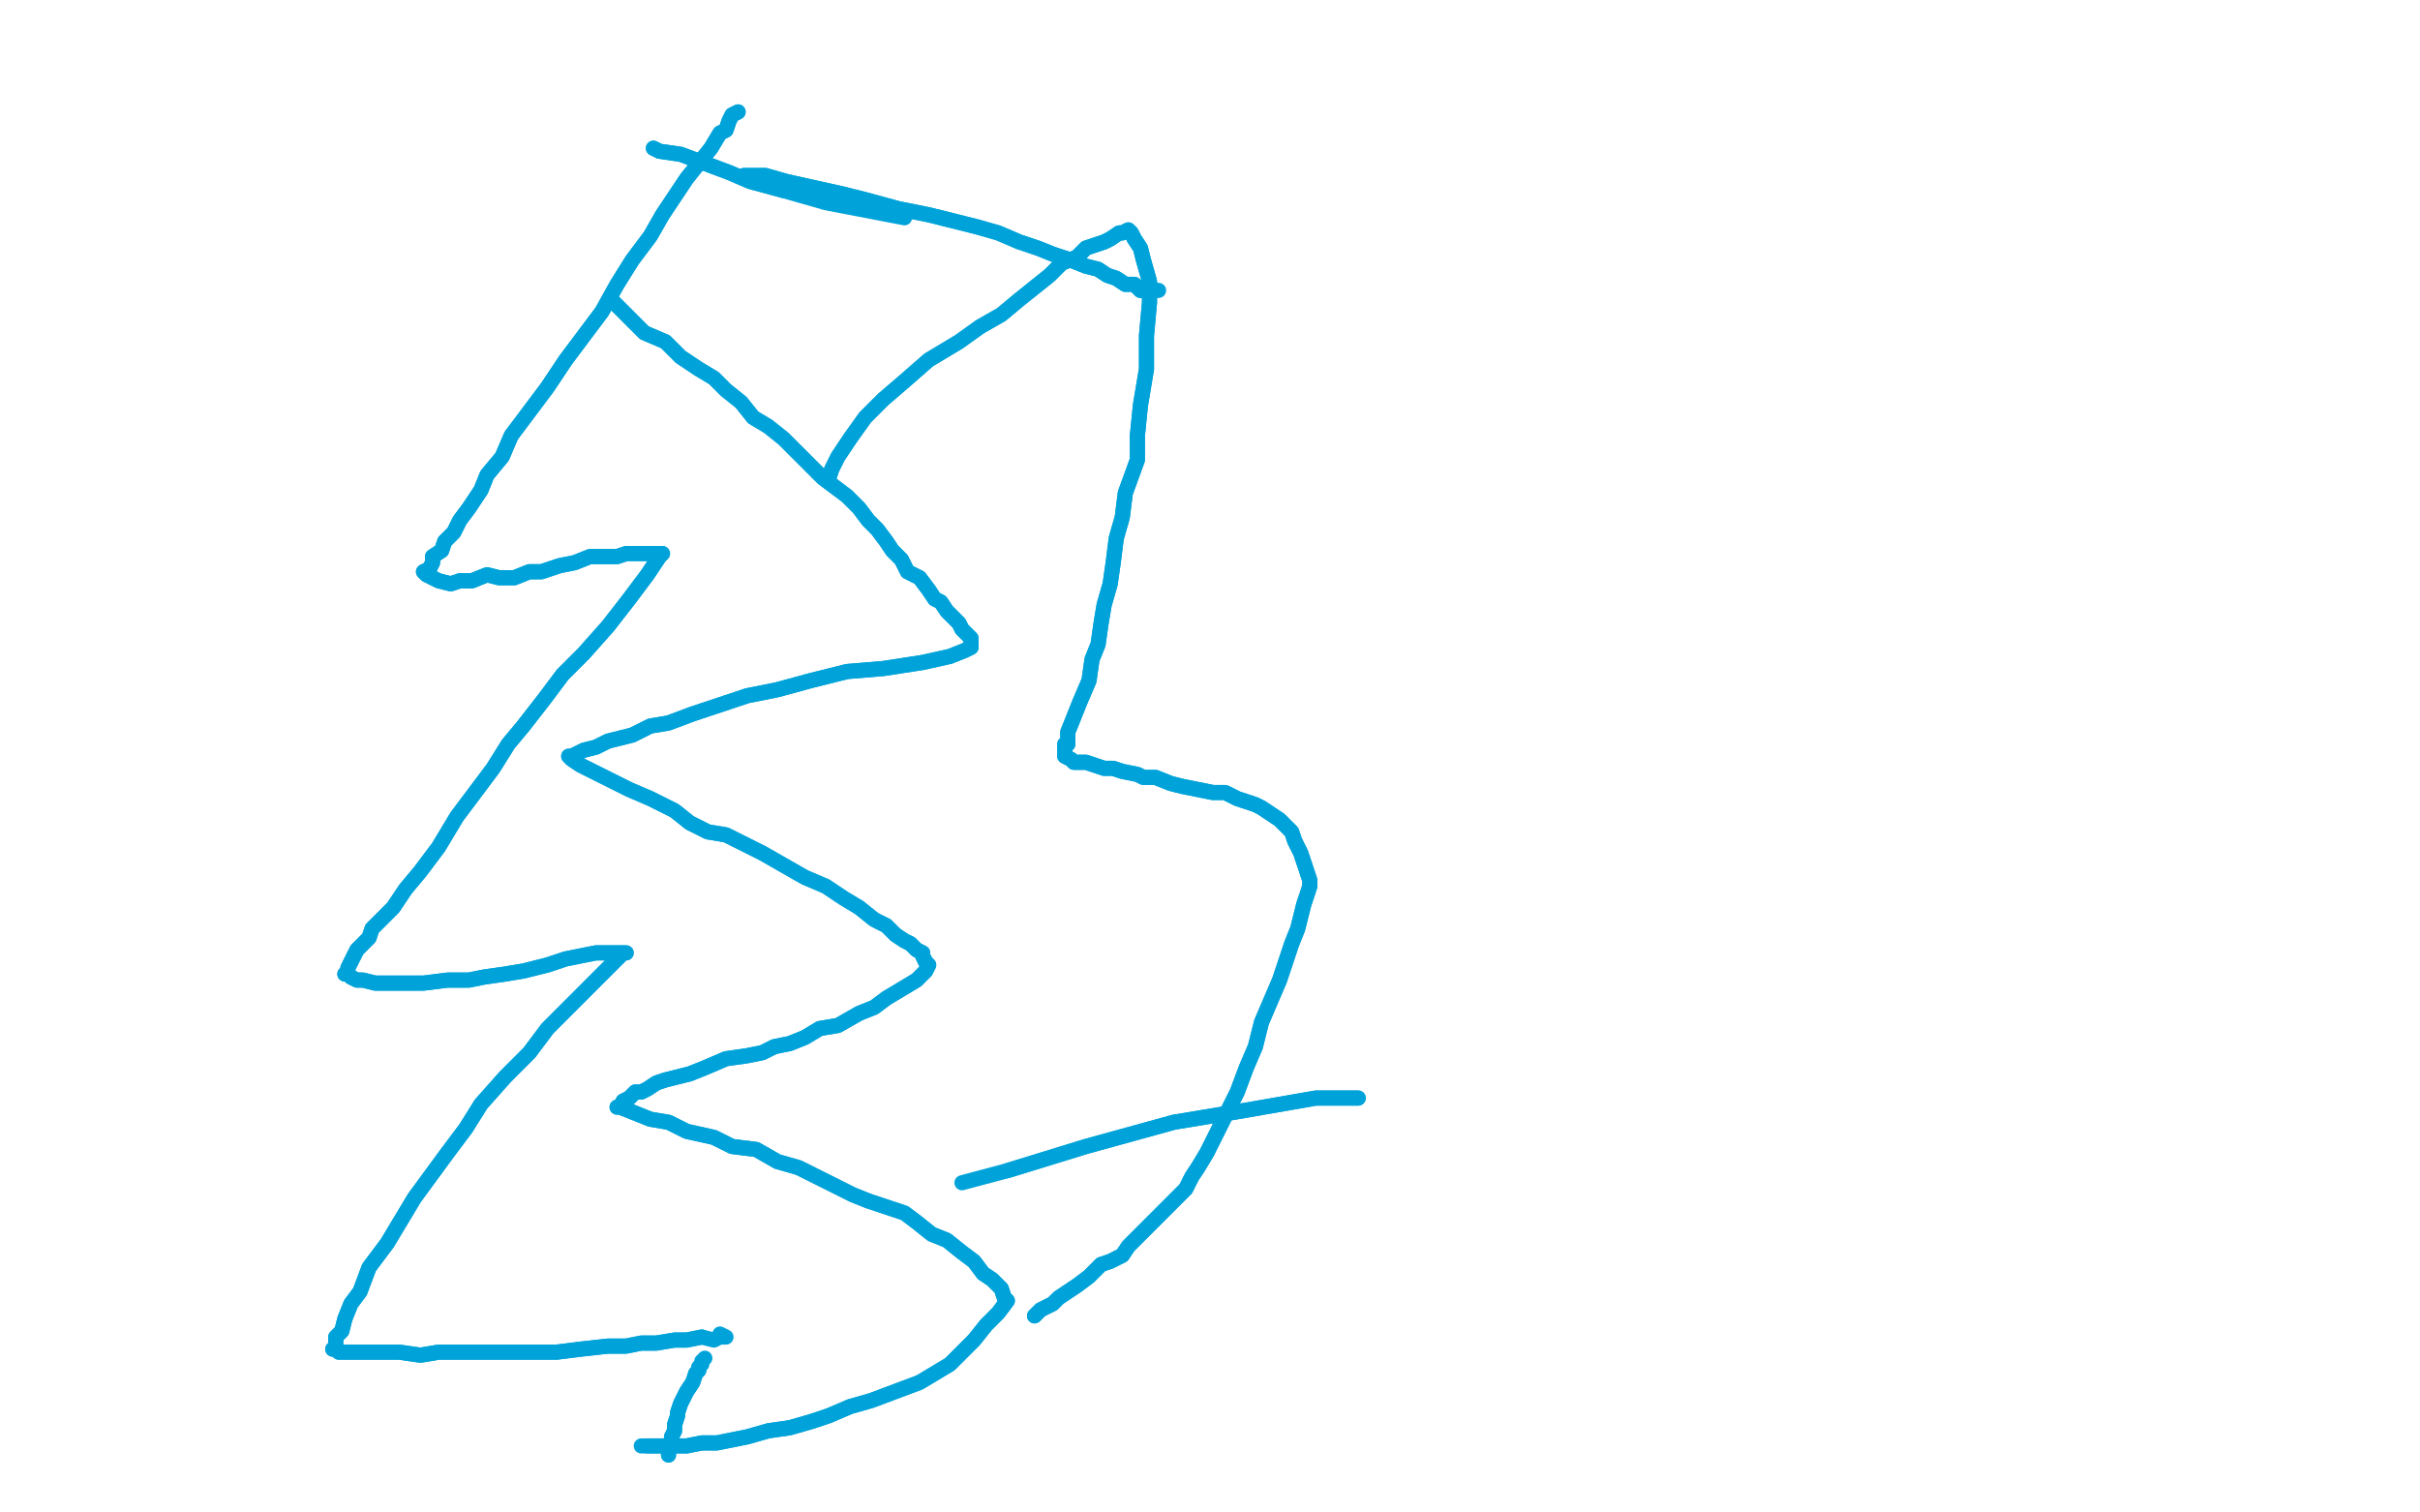 <?xml version="1.0" standalone="no"?>
<!DOCTYPE svg PUBLIC "-//W3C//DTD SVG 1.1//EN"
"http://www.w3.org/Graphics/SVG/1.1/DTD/svg11.dtd">

<svg width="800" height="500" version="1.1" xmlns="http://www.w3.org/2000/svg" xmlns:xlink="http://www.w3.org/1999/xlink" style="stroke-antialiasing: false"><desc>This SVG has been created on https://colorillo.com/</desc><rect x='0' y='0' width='800' height='500' style='fill: rgb(255,255,255); stroke-width:0' /><polyline points="244,37 244,37 244,37 242,38 242,38 241,40 241,40 240,43 240,43 238,44 238,44 235,49 235,49 231,54 231,54 227,59 223,65 219,71 215,78 209,86 204,94 199,103 193,111 187,119 181,128 175,136 169,144 166,151 161,157 159,162 155,168 152,172 150,176 147,179 146,182 143,184 143,186 142,188 140,189 141,190 143,191 145,192 149,193 152,192 156,192 161,190 165,191 170,191 175,189 179,189 185,187 190,186 195,184 200,184 204,184 207,183 210,183 214,183 217,183 218,183 219,183 218,184 214,190 208,198 201,207 193,216 186,223 180,231 173,240 168,246 163,254 157,262 151,270 145,280 139,288 134,294 130,300 126,304 123,307 122,310 118,314 117,316 116,318 115,320 115,321 114,322 115,322 116,323 118,324 120,324 124,325 129,325 135,325 140,325 148,324 155,324 160,323 167,322 173,321 181,319 187,317 192,316 197,315 200,315 203,315 205,315 207,315 207,315 206,315 201,320 196,325 189,332 181,340 175,348 167,356 159,365 154,373 148,381 137,396 128,411 122,419 119,427 116,431 114,436 113,440 111,442 111,445 111,445 110,446 111,446 112,447 114,447 115,447 119,447 125,447 132,447 139,448 145,447 155,447 164,447 174,447 184,447 192,446 201,445 207,445 212,444 217,444 223,443 227,443 232,442" style="fill: none; stroke: #00a3d9; stroke-width: 5; stroke-linejoin: round; stroke-linecap: round; stroke-antialiasing: false; stroke-antialias: 0; opacity: 1.0"/>
<polyline points="244,37 244,37 244,37 242,38 242,38 241,40 241,40 240,43 240,43 238,44 238,44 235,49 235,49 231,54 227,59 223,65 219,71 215,78 209,86 204,94 199,103 193,111 187,119 181,128 175,136 169,144 166,151 161,157 159,162 155,168 152,172 150,176 147,179 146,182 143,184 143,186 142,188 140,189 141,190 143,191 145,192 149,193 152,192 156,192 161,190 165,191 170,191 175,189 179,189 185,187 190,186 195,184 200,184 204,184 207,183 210,183 214,183 217,183 218,183 219,183 218,184 214,190 208,198 201,207 193,216 186,223 180,231 173,240 168,246 163,254 157,262 151,270 145,280 139,288 134,294 130,300 126,304 123,307 122,310 118,314 117,316 116,318 115,320 115,321 114,322 115,322 116,323 118,324 120,324 124,325 129,325 135,325 140,325 148,324 155,324 160,323 167,322 173,321 181,319 187,317 192,316 197,315 200,315 203,315 205,315 207,315 207,315 206,315 201,320 196,325 189,332 181,340 175,348 167,356 159,365 154,373 148,381 137,396 128,411 122,419 119,427 116,431 114,436 113,440 111,442 111,445 111,445 110,446 111,446 112,447 114,447 115,447 119,447 125,447 132,447 139,448 145,447 155,447 164,447 174,447 184,447 192,446 201,445 207,445 212,444 217,444 223,443 227,443 232,442 236,443 238,442 240,442 238,441" style="fill: none; stroke: #00a3d9; stroke-width: 5; stroke-linejoin: round; stroke-linecap: round; stroke-antialiasing: false; stroke-antialias: 0; opacity: 1.0"/>
<polyline points="202,99 204,101 204,101 206,103 206,103 209,106 209,106 213,110 213,110 220,113 220,113 225,118 225,118 231,122 236,125 240,129 245,133 249,138 254,141 259,145 263,149 267,153 272,158 276,161 280,164 284,168 287,172 290,175 293,179 295,182 298,185 300,189 304,191 307,195 309,198 311,199 313,202 315,204 317,206 318,208 321,211 321,212 321,213 321,214 319,215 314,217 305,219 292,221 280,222 268,225 257,228 247,230 238,233 229,236 221,239 215,240 209,243 205,244 201,245 197,247 193,248 191,249 189,250 188,250 189,251 192,253 196,255 202,258 208,261 215,264 223,268 228,272 234,275 240,276 246,279 252,282 259,286 266,290 273,293 279,297 284,300 289,304 293,306 296,309 299,311 301,312 303,314 305,315 305,316 306,318 307,319 306,321 303,324 298,327 293,330 289,333 284,335 277,339 271,340 266,343 261,345 256,346 252,348 247,349 240,350 233,353 228,355 224,356 220,357 217,358 214,360 212,361 210,361 208,363 206,364 205,366 204,366 205,366 210,368 215,370 221,371 227,374 236,376 242,379 250,380 257,384 264,386 270,389 276,392 282,395 287,397 293,399 299,401 303,404 308,408 313,410 318,414 322,417 325,421 328,423 331,426 332,429 333,430 330,434 326,438 322,443 318,447 314,451 309,454 304,457 296,460 288,463 281,465 274,468 268,470 261,472 254,473 247,475 242,476 237,477 232,477 227,478 223,478 222,478 218,478 216,478 214,478" style="fill: none; stroke: #00a3d9; stroke-width: 5; stroke-linejoin: round; stroke-linecap: round; stroke-antialiasing: false; stroke-antialias: 0; opacity: 1.0"/>
<polyline points="202,99 204,101 204,101 206,103 206,103 209,106 209,106 213,110 213,110 220,113 220,113 225,118 231,122 236,125 240,129 245,133 249,138 254,141 259,145 263,149 267,153 272,158 276,161 280,164 284,168 287,172 290,175 293,179 295,182 298,185 300,189 304,191 307,195 309,198 311,199 313,202 315,204 317,206 318,208 321,211 321,212 321,213 321,214 319,215 314,217 305,219 292,221 280,222 268,225 257,228 247,230 238,233 229,236 221,239 215,240 209,243 205,244 201,245 197,247 193,248 191,249 189,250 188,250 189,251 192,253 196,255 202,258 208,261 215,264 223,268 228,272 234,275 240,276 246,279 252,282 259,286 266,290 273,293 279,297 284,300 289,304 293,306 296,309 299,311 301,312 303,314 305,315 305,316 306,318 307,319 306,321 303,324 298,327 293,330 289,333 284,335 277,339 271,340 266,343 261,345 256,346 252,348 247,349 240,350 233,353 228,355 224,356 220,357 217,358 214,360 212,361 210,361 208,363 206,364 205,366 204,366 205,366 210,368 215,370 221,371 227,374 236,376 242,379 250,380 257,384 264,386 270,389 276,392 282,395 287,397 293,399 299,401 303,404 308,408 313,410 318,414 322,417 325,421 328,423 331,426 332,429 333,430 330,434 326,438 322,443 318,447 314,451 309,454 304,457 296,460 288,463 281,465 274,468 268,470 261,472 254,473 247,475 242,476 237,477 232,477 227,478 223,478 222,478 218,478 216,478 214,478 213,478 212,478" style="fill: none; stroke: #00a3d9; stroke-width: 5; stroke-linejoin: round; stroke-linecap: round; stroke-antialiasing: false; stroke-antialias: 0; opacity: 1.0"/>
<polyline points="221,481 221,478 221,478 222,476 222,476 222,475 222,475 223,473 223,473 223,471 223,471 224,468 224,468 224,467 224,467 225,464 226,462 227,460 229,457 230,454 231,453 231,452" style="fill: none; stroke: #00a3d9; stroke-width: 5; stroke-linejoin: round; stroke-linecap: round; stroke-antialiasing: false; stroke-antialias: 0; opacity: 1.0"/>
<polyline points="221,481 221,478 221,478 222,476 222,476 222,475 222,475 223,473 223,473 223,471 223,471 224,468 224,468 224,467 225,464 226,462 227,460 229,457 230,454 231,453 231,452 232,451 232,450 233,449" style="fill: none; stroke: #00a3d9; stroke-width: 5; stroke-linejoin: round; stroke-linecap: round; stroke-antialiasing: false; stroke-antialias: 0; opacity: 1.0"/>
<polyline points="274,159 274,158 274,158 275,155 275,155 277,151 277,151 281,145 281,145 286,138 286,138 292,132 292,132 299,126 299,126 307,119 317,113 324,108 331,104 337,99 342,95 347,91 351,87 356,85 359,82 365,80 367,79 370,77 371,77 373,76 374,77 375,79 377,82 378,86 380,93 380,100 379,111 379,122 377,134 376,144 376,152 372,163 371,171 369,178 368,186 367,193 365,200 364,206 363,213 361,218 360,225 357,232 355,237 353,242 353,246 352,246 352,248 352,249 352,250 354,251 355,252 357,252 359,252 362,253 365,254 368,254 371,255 376,256 378,257 382,257 387,259 391,260 396,261 401,262 405,262 409,264 412,265 415,266 417,267 420,269 423,271 425,273 427,275 428,278 430,282 431,285 432,288 433,291 433,293 432,296 431,299 430,303 429,307 427,312 425,318 423,324 420,331 417,338 415,346 412,353 409,361 406,367 402,375 399,381 396,386 394,389 392,393 390,395 387,398 383,402 379,406 376,409 373,412 371,415 367,417 364,418 360,422 356,425 353,427 350,429 348,431 346,432 344,433 343,434 342,435" style="fill: none; stroke: #00a3d9; stroke-width: 5; stroke-linejoin: round; stroke-linecap: round; stroke-antialiasing: false; stroke-antialias: 0; opacity: 1.0"/>
<polyline points="274,159 274,158 274,158 275,155 275,155 277,151 277,151 281,145 281,145 286,138 286,138 292,132 292,132 299,126 307,119 317,113 324,108 331,104 337,99 342,95 347,91 351,87 356,85 359,82 365,80 367,79 370,77 371,77 373,76 374,77 375,79 377,82 378,86 380,93 380,100 379,111 379,122 377,134 376,144 376,152 372,163 371,171 369,178 368,186 367,193 365,200 364,206 363,213 361,218 360,225 357,232 355,237 353,242 353,246 352,246 352,248 352,249 352,250 354,251 355,252 357,252 359,252 362,253 365,254 368,254 371,255 376,256 378,257 382,257 387,259 391,260 396,261 401,262 405,262 409,264 412,265 415,266 417,267 420,269 423,271 425,273 427,275 428,278 430,282 431,285 432,288 433,291 433,293 432,296 431,299 430,303 429,307 427,312 425,318 423,324 420,331 417,338 415,346 412,353 409,361 406,367 402,375 399,381 396,386 394,389 392,393 390,395 387,398 383,402 379,406 376,409 373,412 371,415 367,417 364,418 360,422 356,425 353,427 350,429 348,431 346,432 344,433 343,434 342,435" style="fill: none; stroke: #00a3d9; stroke-width: 5; stroke-linejoin: round; stroke-linecap: round; stroke-antialiasing: false; stroke-antialias: 0; opacity: 1.0"/>
<polyline points="246,58 247,58 247,58 249,58 249,58 253,58 253,58 260,60 260,60 269,62 269,62 278,64 278,64 286,66 286,66 297,69 307,71 315,73 323,75 330,77 337,80 343,82 348,84 354,86 359,88 363,89 366,91 369,92 372,94 373,94 375,94 376,95 377,96 379,96 382,96" style="fill: none; stroke: #00a3d9; stroke-width: 5; stroke-linejoin: round; stroke-linecap: round; stroke-antialiasing: false; stroke-antialias: 0; opacity: 1.0"/>
<polyline points="246,58 247,58 247,58 249,58 249,58 253,58 253,58 260,60 260,60 269,62 269,62 278,64 278,64 286,66 297,69 307,71 315,73 323,75 330,77 337,80 343,82 348,84 354,86 359,88 363,89 366,91 369,92 372,94 373,94 375,94 376,95 377,96 379,96 382,96 383,96" style="fill: none; stroke: #00a3d9; stroke-width: 5; stroke-linejoin: round; stroke-linecap: round; stroke-antialiasing: false; stroke-antialias: 0; opacity: 1.0"/>
<polyline points="216,49 218,50 218,50 225,51 225,51 233,54 233,54 241,57 241,57 248,60 248,60 259,63 259,63" style="fill: none; stroke: #00a3d9; stroke-width: 5; stroke-linejoin: round; stroke-linecap: round; stroke-antialiasing: false; stroke-antialias: 0; opacity: 1.0"/>
<polyline points="216,49 218,50 218,50 225,51 225,51 233,54 233,54 241,57 241,57 248,60 248,60 259,63 273,67 299,72" style="fill: none; stroke: #00a3d9; stroke-width: 5; stroke-linejoin: round; stroke-linecap: round; stroke-antialiasing: false; stroke-antialias: 0; opacity: 1.0"/>
<polyline points="449,363 448,363 448,363 443,363 443,363 435,363 435,363 412,367 412,367 388,371 388,371 359,379 359,379 333,387 333,387" style="fill: none; stroke: #00a3d9; stroke-width: 5; stroke-linejoin: round; stroke-linecap: round; stroke-antialiasing: false; stroke-antialias: 0; opacity: 1.0"/>
<polyline points="449,363 448,363 448,363 443,363 443,363 435,363 435,363 412,367 412,367 388,371 388,371 359,379 359,379 333,387 318,391" style="fill: none; stroke: #00a3d9; stroke-width: 5; stroke-linejoin: round; stroke-linecap: round; stroke-antialiasing: false; stroke-antialias: 0; opacity: 1.0"/>
</svg>
